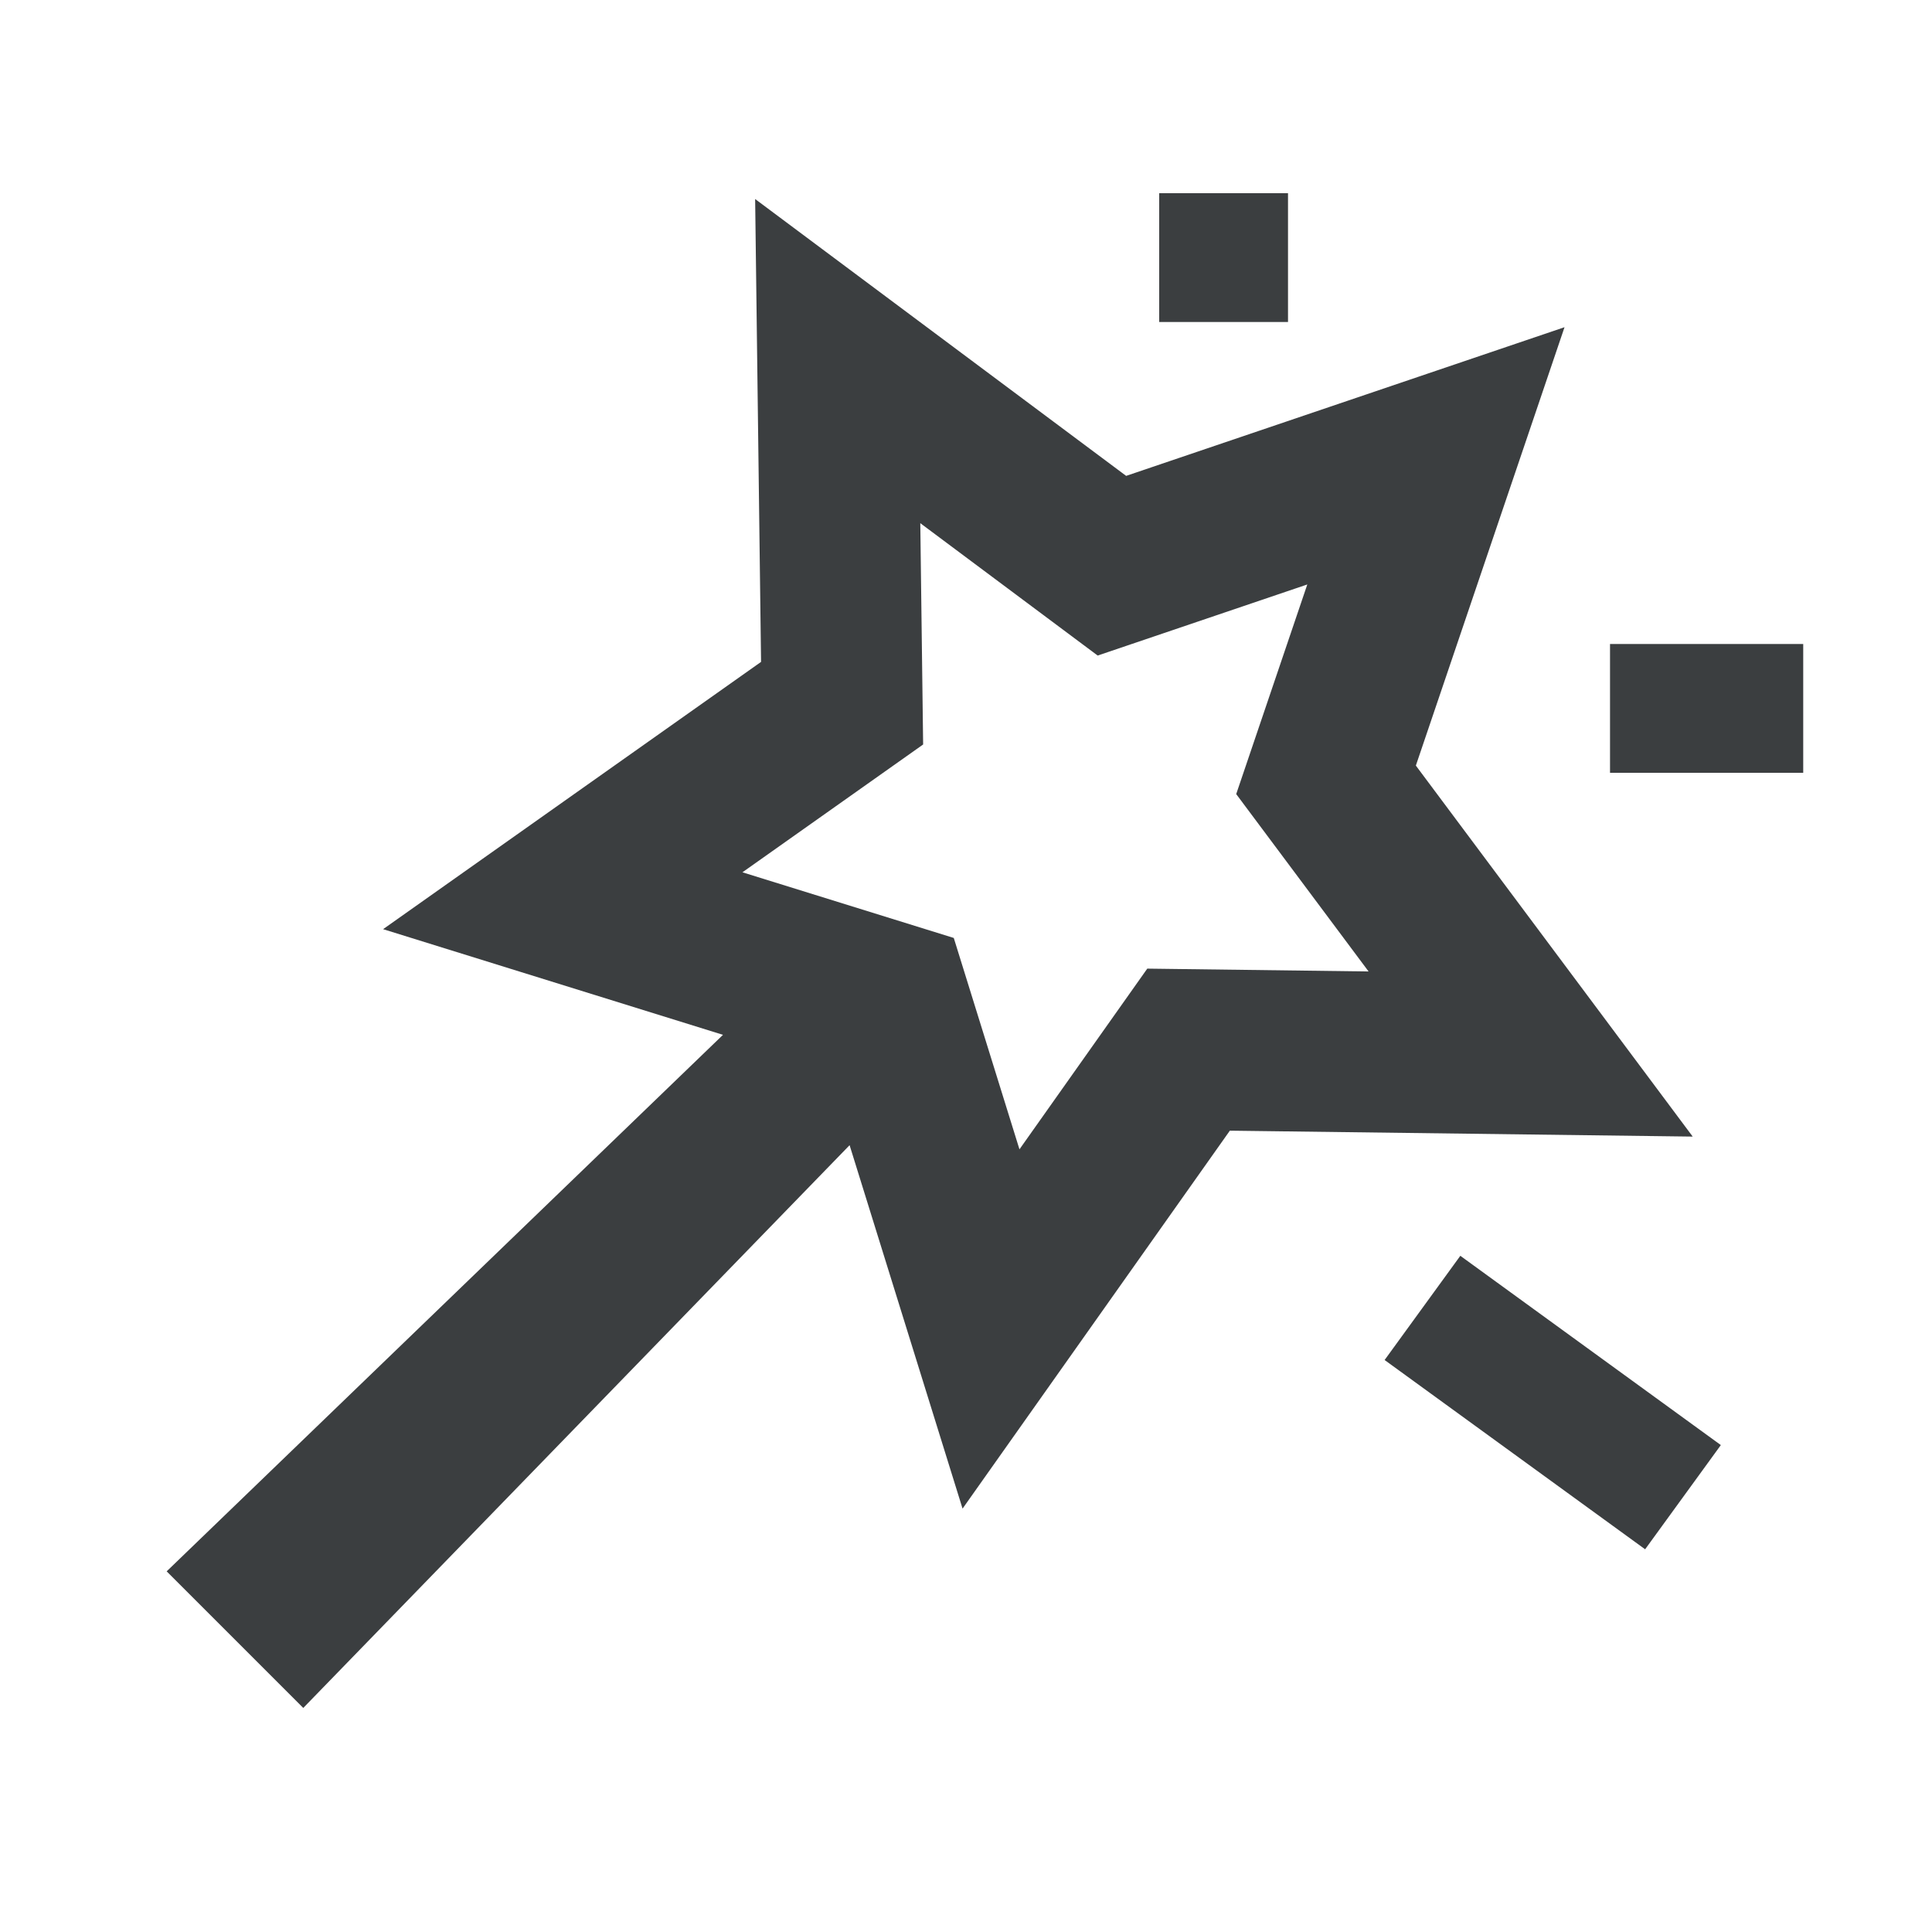 <svg height="64" viewBox="0 0 64 64" width="64" xmlns="http://www.w3.org/2000/svg"><path d="M28.144 37.936L10.046 56.578l-4.525-4.525 18.429-17.773-11.259-3.5 12.52-8.854-.196-15.333 12.29 9.171 14.522-4.925-4.925 14.522 9.171 12.29-15.333-.196-8.854 12.52zM48.375 41.6l8.63 6.27-2.508 3.452-8.63-6.27zm4.959-20.267h6.4V25.6h-6.4zM38.4 6.4h4.267v4.267H38.4zm-6.805 24.671l2.176 7.002 4.234-5.986 7.331.094-4.385-5.876 2.355-6.944-6.944 2.355-5.876-4.385.094 7.331-5.986 4.234z" fill="#3b3e40" fill-rule="evenodd"/></svg>